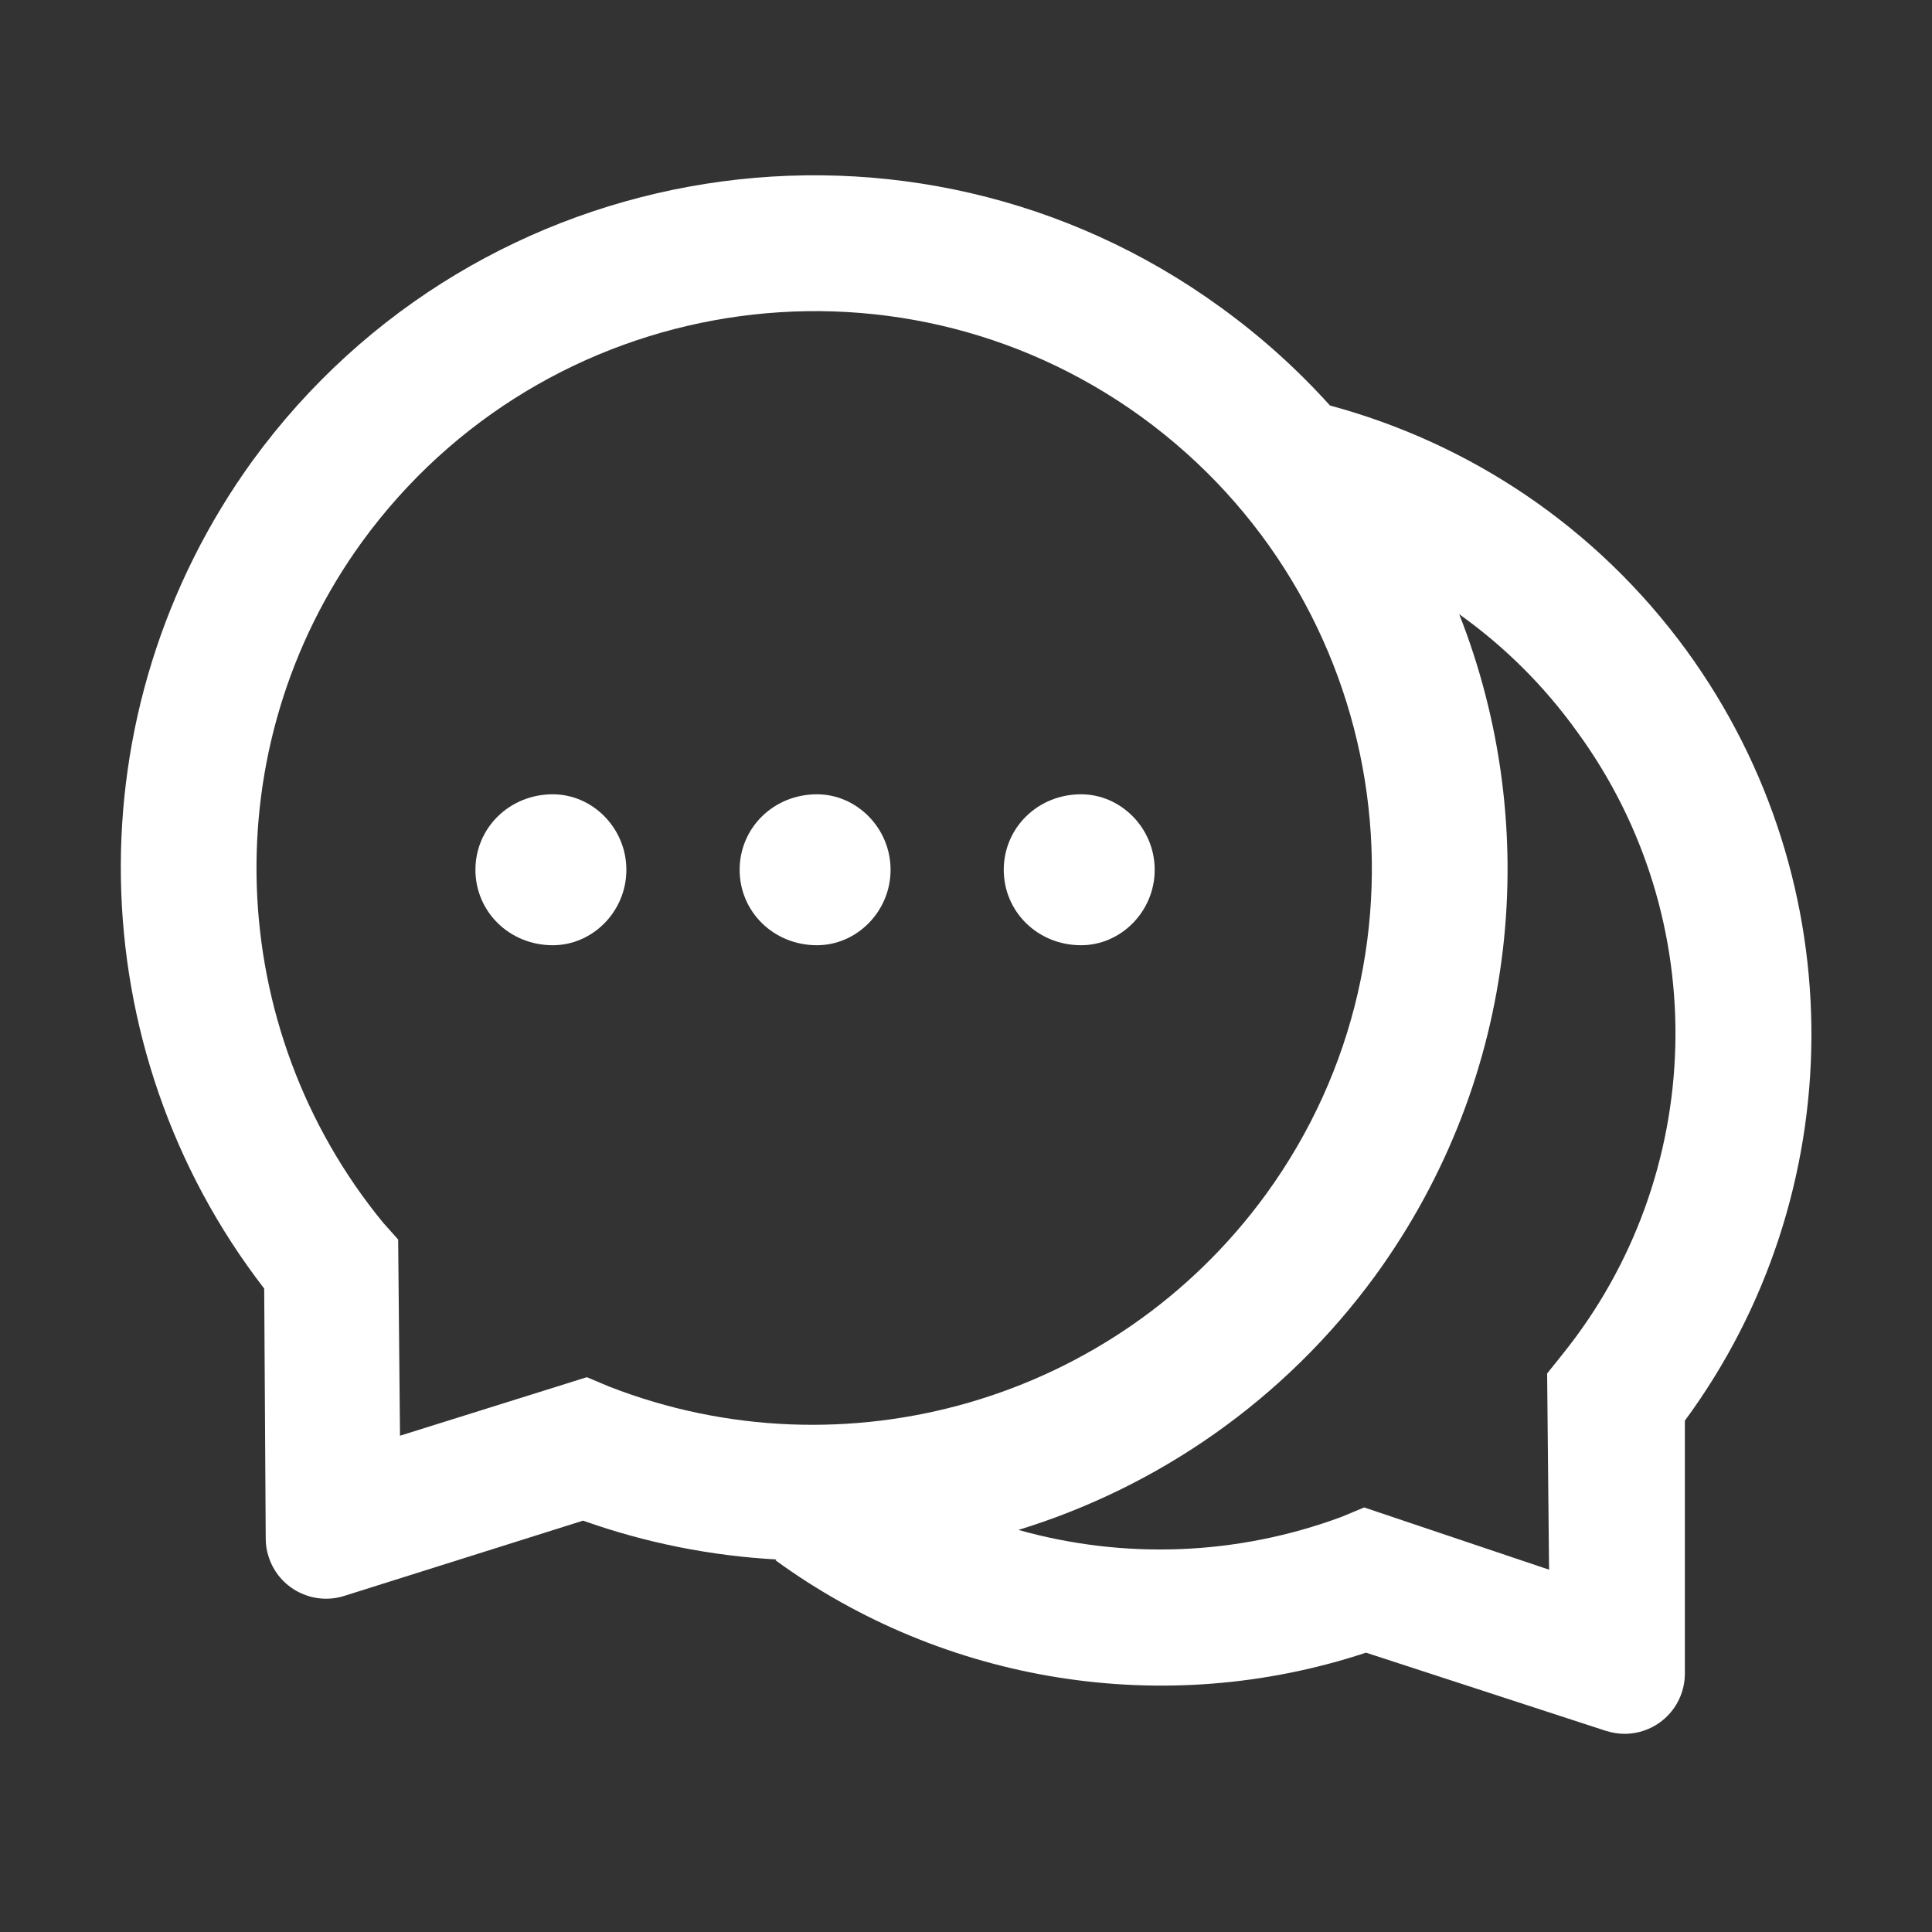 <svg width="24" height="24" viewBox="0 0 24 24" fill="none" xmlns="http://www.w3.org/2000/svg">
<rect x="0" y="0" width="24" height="24" fill="#333333" stroke="none"/>
<g id="Icon/Outlined/Comment">
<g id="Vector">
<path d="M13.43 9.867C12.888 9.867 12.469 10.287 12.469 10.805C12.469 11.323 12.888 11.742 13.43 11.742C13.924 11.742 14.344 11.323 14.344 10.805C14.344 10.287 13.924 9.867 13.43 9.867ZM6.867 9.867C6.326 9.867 5.906 10.287 5.906 10.805C5.906 11.323 6.326 11.742 6.867 11.742C7.362 11.742 7.781 11.323 7.781 10.805C7.781 10.287 7.362 9.867 6.867 9.867Z" fill="white"/>
<path d="M20.954 8.085C19.826 6.538 18.251 5.505 16.524 5.038V5.04C16.123 4.595 15.671 4.185 15.165 3.819C11.328 1.03 5.942 1.881 3.141 5.718C0.884 8.835 0.98 13.028 3.282 16.007L3.301 19.115C3.301 19.19 3.312 19.265 3.336 19.335C3.46 19.731 3.882 19.949 4.276 19.825L7.243 18.89C8.028 19.169 8.839 19.328 9.645 19.372L9.633 19.382C11.722 20.903 14.459 21.36 16.969 20.53L19.948 21.501C20.023 21.524 20.101 21.538 20.18 21.538C20.595 21.538 20.93 21.203 20.93 20.788V17.648C22.995 14.844 23.049 10.97 20.954 8.085ZM7.571 17.226L7.29 17.108L4.969 17.835L4.946 15.398L4.758 15.187C2.776 12.768 2.644 9.283 4.501 6.726C6.76 3.627 11.091 2.943 14.18 5.179C17.279 7.431 17.965 11.755 15.727 14.835C13.85 17.411 10.489 18.362 7.571 17.226ZM19.407 16.827L19.219 17.062L19.243 19.499L16.946 18.726L16.665 18.843C15.352 19.33 13.953 19.37 12.657 19.007L12.652 19.005C14.384 18.473 15.955 17.394 17.087 15.843C18.877 13.375 19.168 10.274 18.127 7.63L18.141 7.64C18.68 8.026 19.175 8.509 19.594 9.093C21.296 11.427 21.2 14.605 19.407 16.827Z" fill="white"/>
<path d="M10.149 9.867C9.607 9.867 9.188 10.287 9.188 10.805C9.188 11.323 9.607 11.742 10.149 11.742C10.643 11.742 11.063 11.323 11.063 10.805C11.063 10.287 10.643 9.867 10.149 9.867Z" fill="white"/>
</g>
</g>
</svg>
